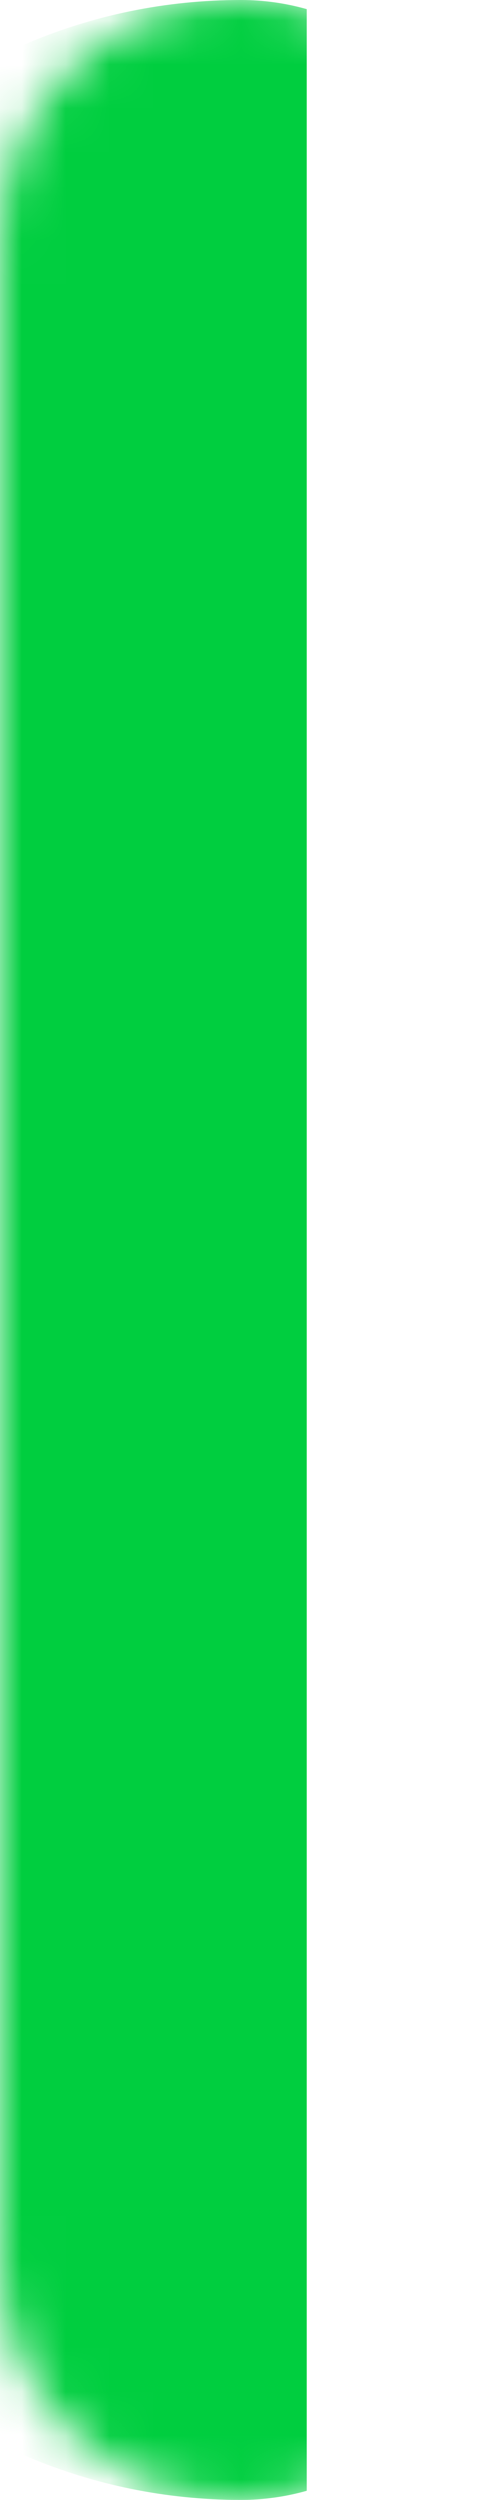 <?xml version="1.0" encoding="UTF-8"?> <svg xmlns="http://www.w3.org/2000/svg" width="11" height="57" viewBox="0 0 11 57" fill="none"> <mask id="path-1-inside-1_17_18" fill="white"> <path d="M0 5.5C0 2.462 2.462 0 5.5 0V0C8.538 0 11 2.462 11 5.5V51.5C11 54.538 8.538 57 5.5 57V57C2.462 57 0 54.538 0 51.5V5.5Z"></path> </mask> <path d="M0 0H11H0ZM11 57H0H11ZM5.5 57C-1.404 57 -7 51.404 -7 44.5V12.5C-7 5.596 -1.404 0 5.5 0C6.007 8.86622e-08 6.512 0.07 7 0.208L7 5.5V56.793L7 56.792C6.512 56.93 6.007 57 5.5 57L5.5 57ZM11 0V57V0Z" fill="#00CE3F" mask="url(#path-1-inside-1_17_18)"></path> </svg> 